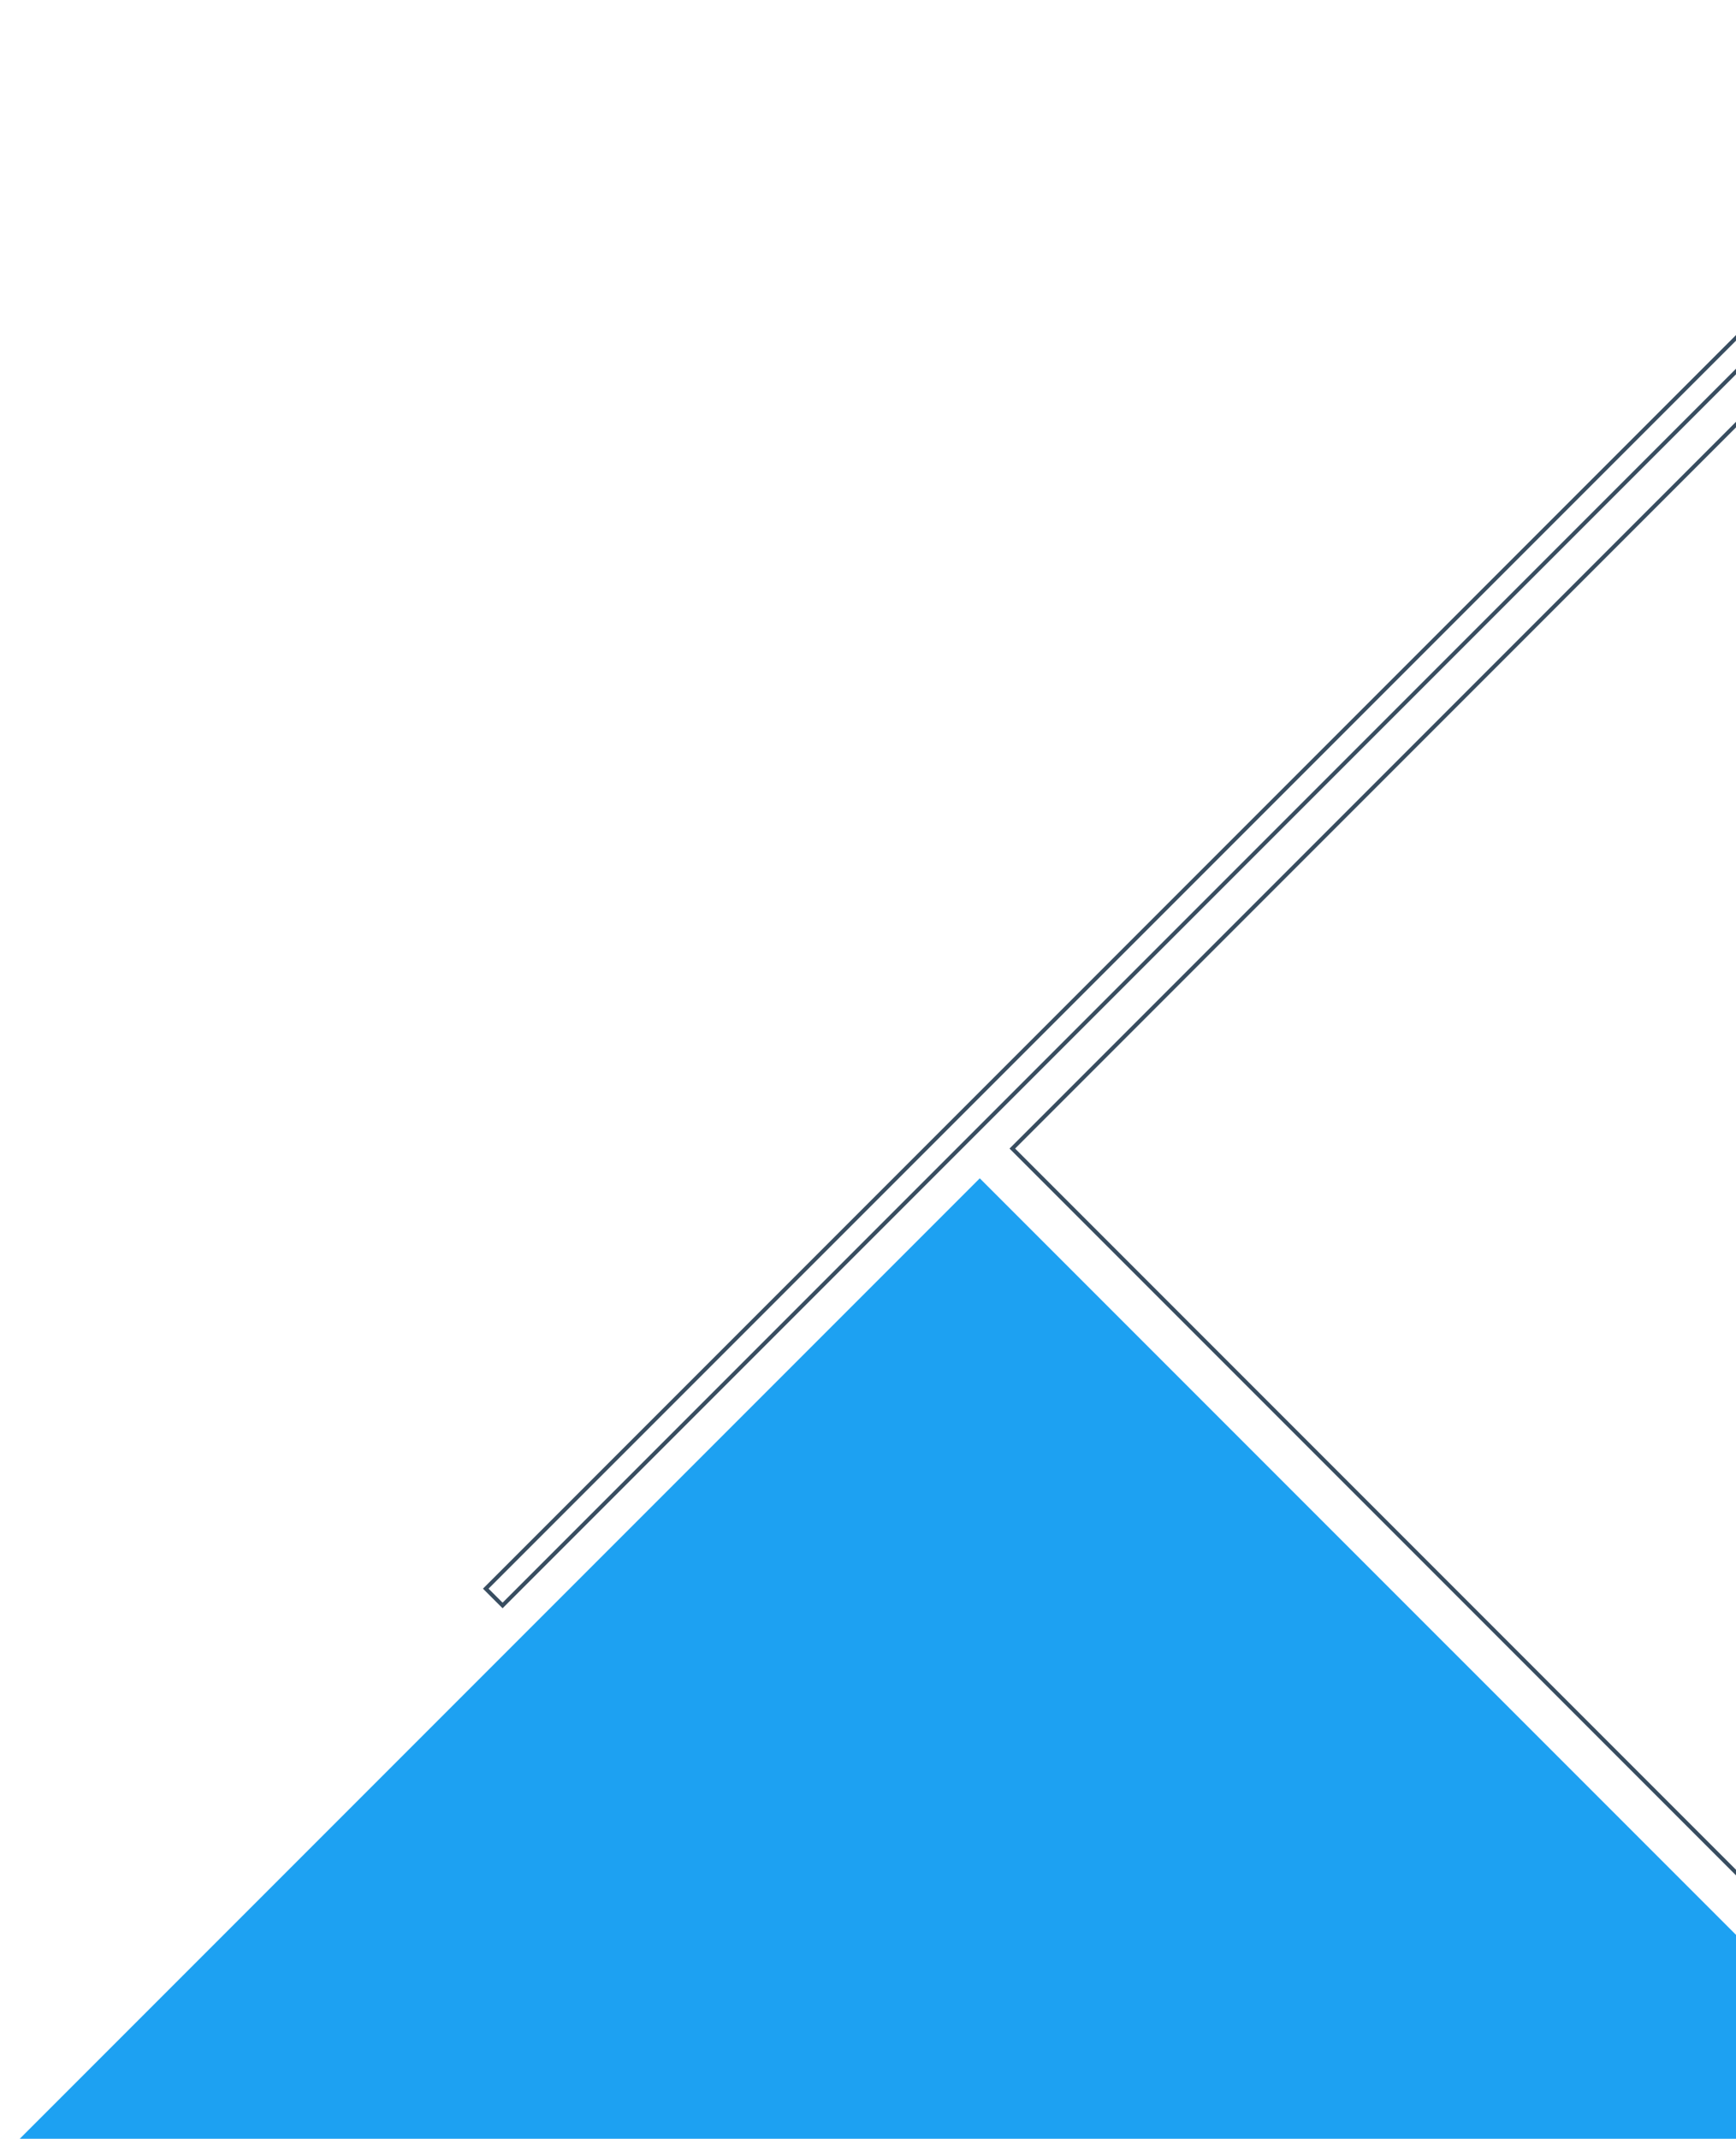 <svg width="877" height="1080" fill="none" xmlns="http://www.w3.org/2000/svg"><path stroke="#384D60" stroke-width="2" d="m245.4 802.21 1412.8-1412.8 8.5 8.49L253.9 810.7z"/><path fill="#1DA1F2" d="M0 1089.97 494.97 595l494.98 494.97-494.98 494.97z"/><path stroke="#384D60" stroke-width="2" d="m511.41 579.98 493.57-493.56 493.56 493.56-493.56 493.56z"/></svg>